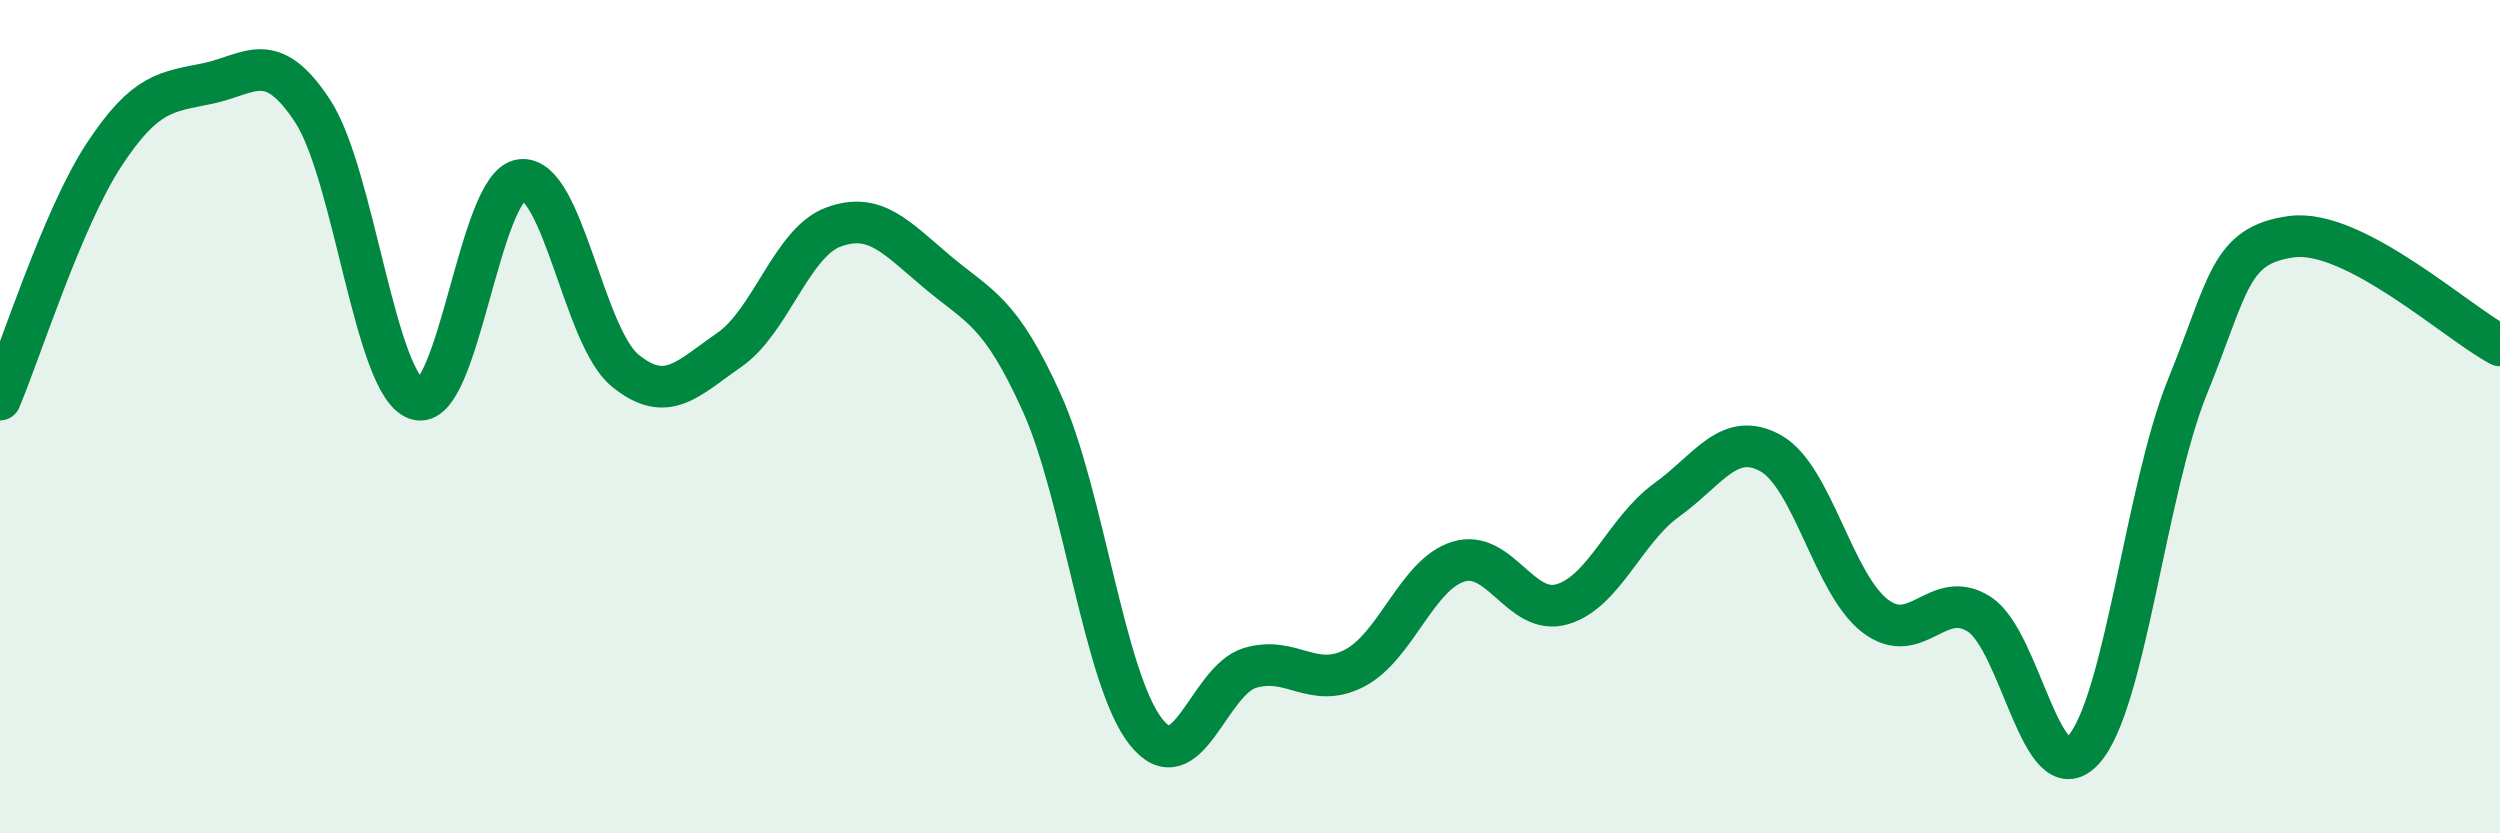 
    <svg width="60" height="20" viewBox="0 0 60 20" xmlns="http://www.w3.org/2000/svg">
      <path
        d="M 0,9.59 C 0.5,8.41 1.5,5.23 2.5,3.71 C 3.5,2.19 4,2.21 5,2 C 6,1.79 6.5,1.14 7.5,2.66 C 8.5,4.18 9,9.25 10,9.58 C 11,9.91 11.5,4.46 12.5,4.32 C 13.5,4.18 14,8.07 15,8.89 C 16,9.71 16.5,9.09 17.5,8.4 C 18.5,7.71 19,5.82 20,5.45 C 21,5.08 21.5,5.69 22.5,6.53 C 23.5,7.37 24,7.45 25,9.66 C 26,11.87 26.5,16.29 27.5,17.56 C 28.5,18.83 29,16.33 30,16.03 C 31,15.73 31.5,16.55 32.5,16.04 C 33.5,15.53 34,13.79 35,13.48 C 36,13.17 36.5,14.8 37.5,14.5 C 38.5,14.2 39,12.72 40,12 C 41,11.28 41.5,10.32 42.5,10.88 C 43.5,11.44 44,14.01 45,14.78 C 46,15.55 46.5,14.1 47.5,14.74 C 48.5,15.38 49,19.09 50,18 C 51,16.91 51.5,11.74 52.5,9.28 C 53.5,6.82 53.5,5.88 55,5.68 C 56.5,5.48 59,7.77 60,8.29L60 20L0 20Z"
        fill="#008740"
        opacity="0.1"
        stroke-linecap="round"
        stroke-linejoin="round"
      />
      <path
        d="M 0,9.59 C 0.5,8.41 1.5,5.23 2.5,3.71 C 3.5,2.19 4,2.21 5,2 C 6,1.79 6.5,1.14 7.5,2.66 C 8.5,4.18 9,9.25 10,9.58 C 11,9.91 11.5,4.46 12.5,4.32 C 13.5,4.18 14,8.07 15,8.89 C 16,9.71 16.5,9.09 17.5,8.4 C 18.5,7.71 19,5.82 20,5.45 C 21,5.08 21.5,5.69 22.5,6.53 C 23.5,7.37 24,7.45 25,9.66 C 26,11.87 26.5,16.29 27.5,17.56 C 28.5,18.83 29,16.33 30,16.03 C 31,15.73 31.5,16.55 32.5,16.04 C 33.5,15.53 34,13.79 35,13.48 C 36,13.17 36.5,14.8 37.5,14.5 C 38.5,14.2 39,12.72 40,12 C 41,11.28 41.5,10.32 42.5,10.88 C 43.5,11.44 44,14.01 45,14.78 C 46,15.55 46.5,14.1 47.5,14.74 C 48.5,15.38 49,19.09 50,18 C 51,16.91 51.5,11.74 52.5,9.28 C 53.5,6.82 53.5,5.88 55,5.68 C 56.5,5.48 59,7.77 60,8.29"
        stroke="#008740"
        stroke-width="1"
        fill="none"
        stroke-linecap="round"
        stroke-linejoin="round"
      />
    </svg>
  
